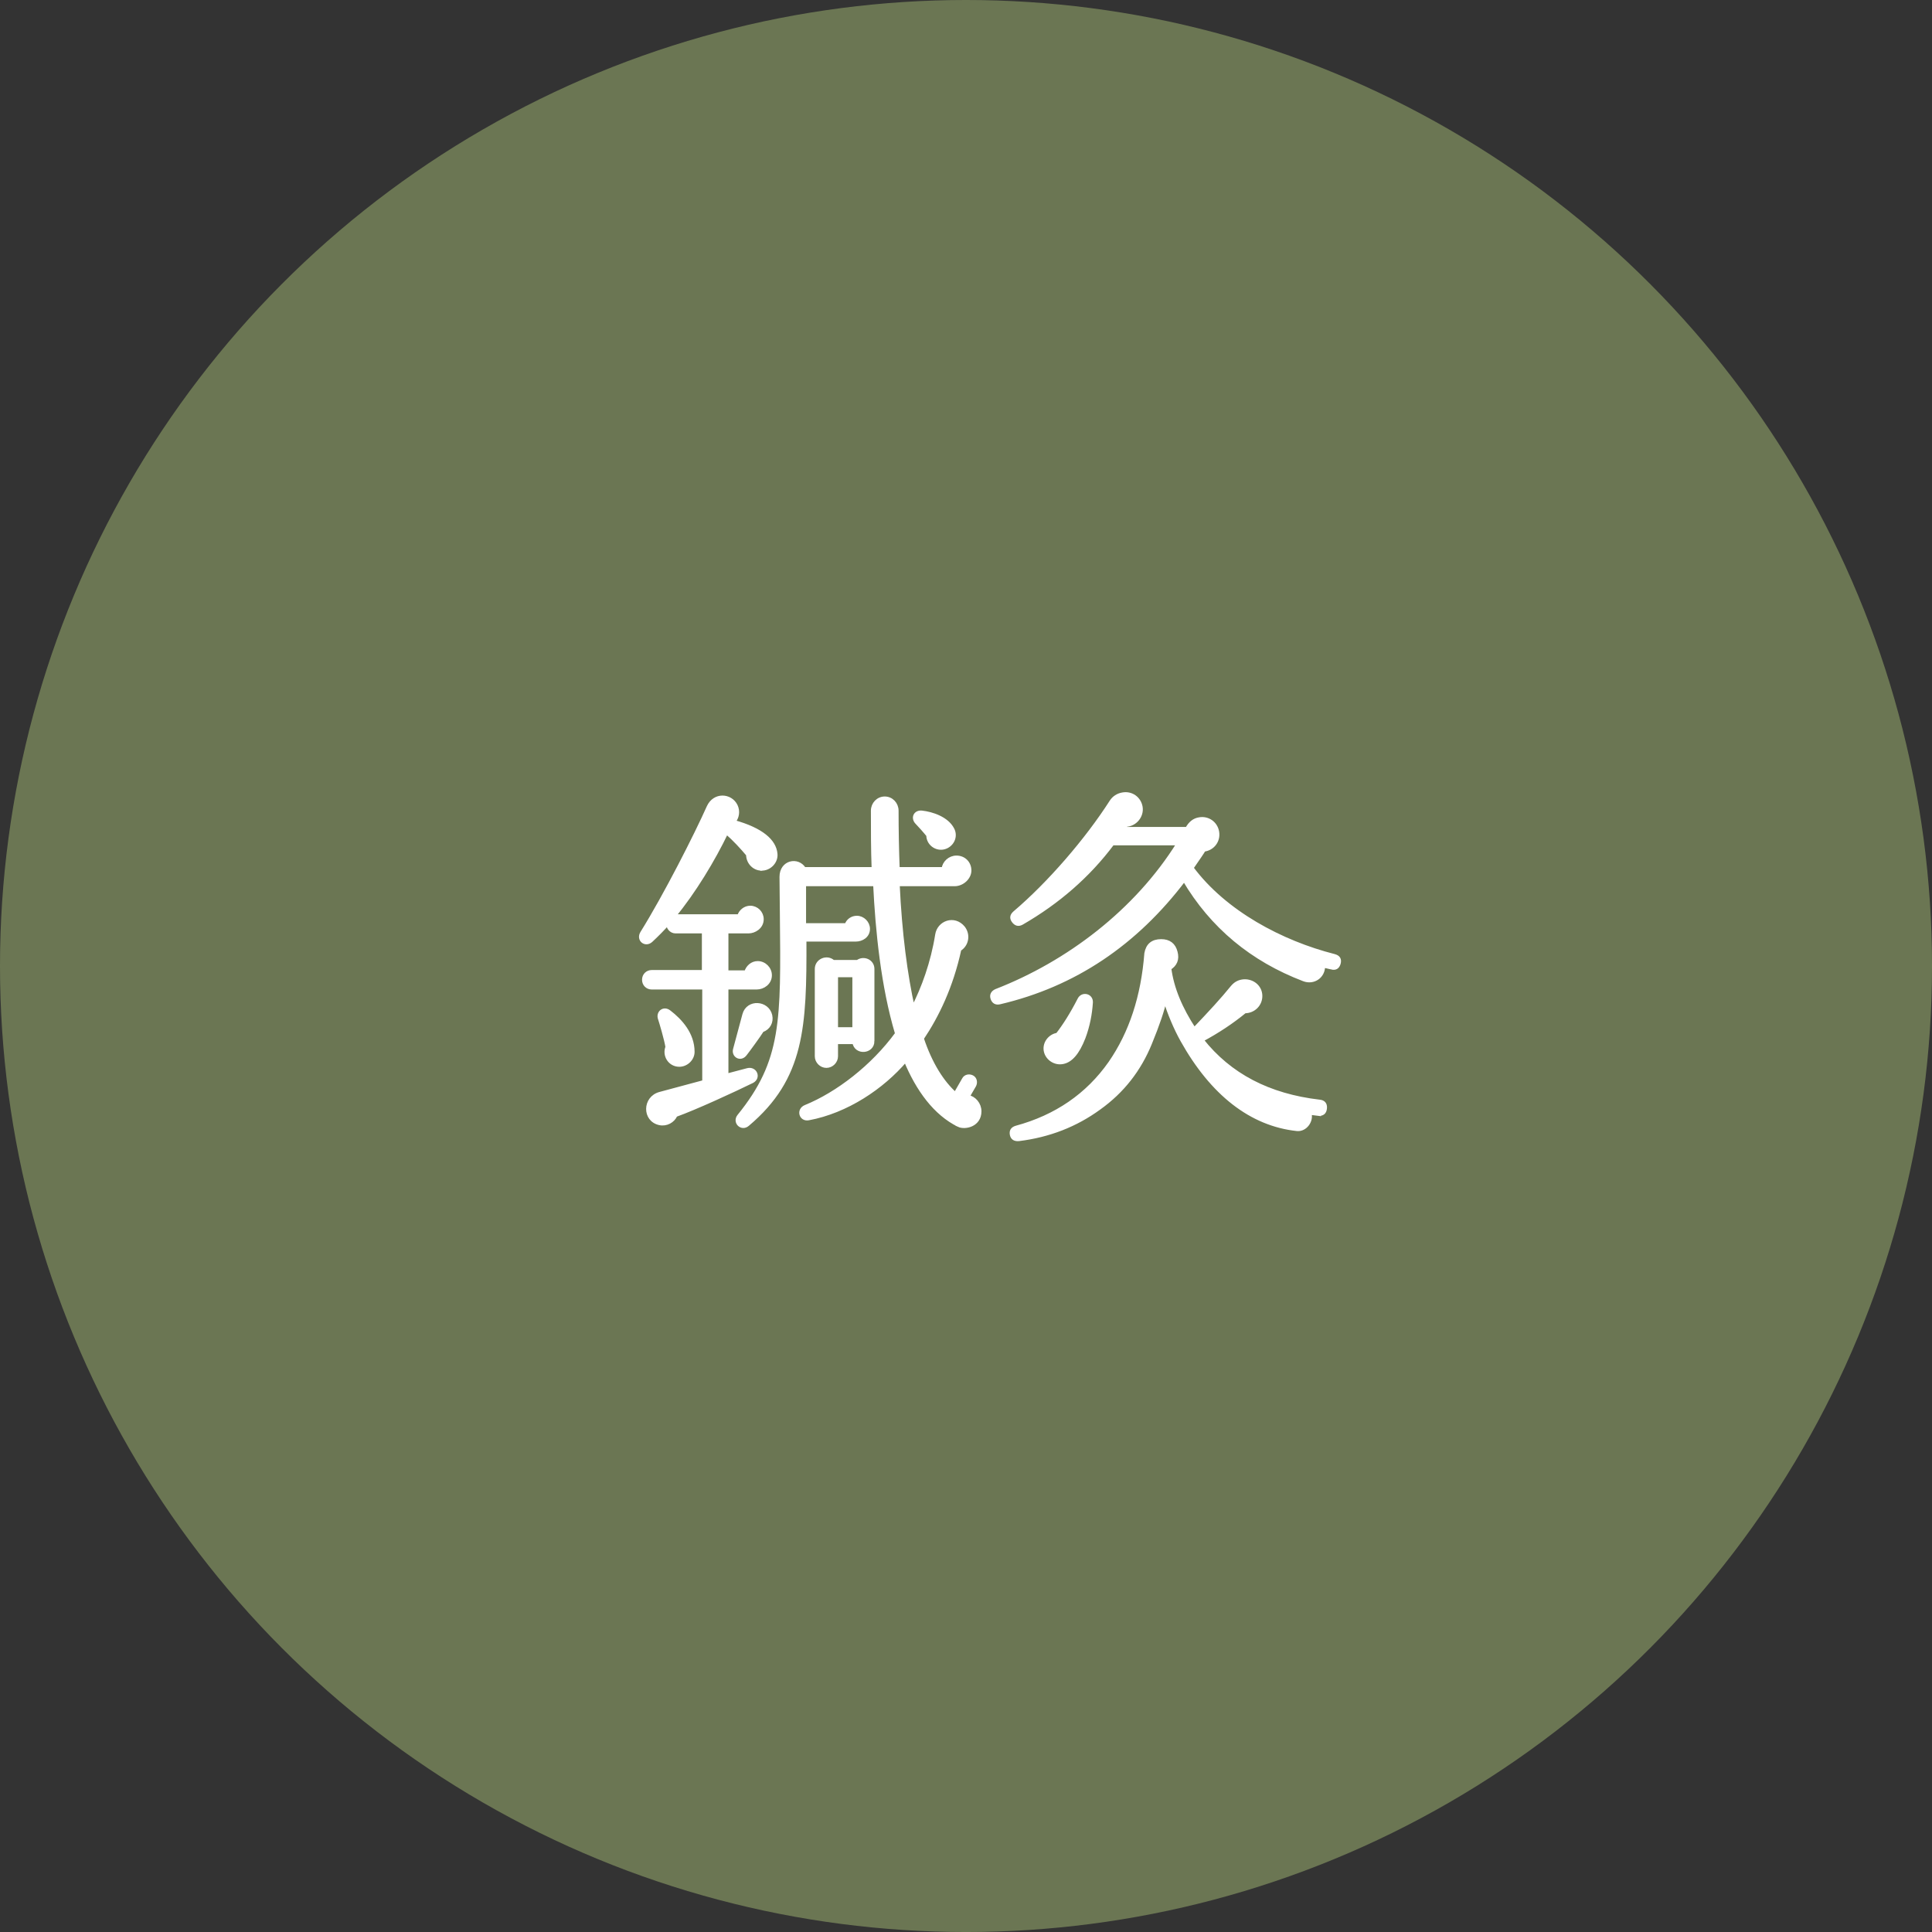 <?xml version="1.0" encoding="UTF-8"?><svg id="_レイヤー_4" xmlns="http://www.w3.org/2000/svg" viewBox="0 0 152.093 152.093"><rect x="0" y="0" width="152.093" height="152.093" fill="#333333" stroke="none"/><defs><style>.cls-1{fill:#6b7653;stroke-width:0px;}.cls-2{fill:#fff;stroke:#fff;stroke-miterlimit:10;stroke-width:.306px;}</style></defs><circle class="cls-1" cx="76.047" cy="76.047" r="76.047"/><path class="cls-2" d="M60.057,68.383c-.644.059-1.17-.469-1.17-1.111-.468-.557-1.053-1.2-1.696-1.756-1.023,2.136-2.574,4.71-4.153,6.611h5.147c.117-.381.469-.673.878-.673.497,0,.906.409.906.906,0,.644-.614.966-1.023.966h-1.755v3.218h1.55c.117-.41.469-.731.907-.731.526,0,.965.438.965.965,0,.585-.526.966-1.053.966h-2.369v6.933l1.667-.439c.585-.146.907.585.352.878-1.492.731-4.476,2.106-6.026,2.662-.204.468-.731.76-1.258.644-1.229-.264-1.199-1.989.029-2.312l3.481-.936v-7.43h-4.125c-.351,0-.614-.264-.614-.614,0-.352.264-.614.614-.614h4.096v-3.188h-2.224c-.351,0-.614-.322-.585-.673-.409.468-.877.936-1.346,1.375-.438.409-1.023-.059-.701-.585,1.843-2.955,4.271-7.752,5.235-9.916.468-1.024,1.726-.937,2.136-.088.204.438.117.906-.176,1.258,2.223.614,3.218,1.521,3.306,2.516.059.585-.41,1.111-.995,1.17ZM53.475,83.827c-.731,0-1.199-.731-.937-1.404-.088-.585-.497-1.96-.585-2.223-.175-.468.293-.878.731-.526.878.673,1.843,1.726,1.843,3.13,0,.556-.497,1.023-1.053,1.023ZM59.998,81.107c-.263.41-1.111,1.58-1.345,1.872-.352.469-.937.117-.79-.38l.731-2.721c.292-1.082,1.813-.965,2.047.059.117.526-.146.995-.644,1.17ZM75.473,88.566c-1.843-.906-3.218-2.778-4.184-5.118-1.843,2.164-4.65,4.036-7.634,4.592-.614.117-.819-.673-.234-.906,2.516-1.024,5.294-3.159,7.195-5.763-1.111-3.715-1.55-8.103-1.726-11.759h-5.587v3.218h3.335c.117-.352.438-.585.818-.585.469,0,.878.409.878.877,0,.556-.497.849-.965.849h-4.037c.029,6.874-.146,10.881-4.476,14.537-.468.41-1.053-.175-.673-.644,3.511-4.329,3.452-7.488,3.364-15.883l-.029-2.954c0-1.17,1.287-1.434,1.784-.614h5.47c-.059-1.521-.059-3.071-.059-4.593,0-.526.41-.965.937-.965s.936.438.936.965c0,1.521.029,3.071.088,4.593h3.599c.058-.498.497-.907,1.023-.907.585,0,1.023.438,1.023,1.023,0,.557-.556,1.083-1.17,1.083h-4.476c.176,3.832.614,7.166,1.199,9.77.819-1.579,1.551-3.598,1.901-5.792.146-.965,1.346-1.403,2.048-.556.438.556.293,1.346-.293,1.697-.643,2.954-1.755,5.235-2.954,7.02.673,2.019,1.609,3.481,2.633,4.388l.673-1.17c.117-.233.409-.292.644-.176.234.117.292.41.176.644l-.527.907c.527.088.937.585.937,1.141,0,1.082-1.141,1.316-1.638,1.082ZM68.685,81.955c0,.878-1.315.965-1.433.088h-1.434v1.111c0,.409-.351.761-.761.761-.409,0-.761-.352-.761-.761v-6.874c0-.673.819-.994,1.287-.556h1.931c.469-.351,1.17-.059,1.17.556v5.675ZM65.819,81.019h1.434v-4.241h-1.434v4.241ZM74.536,66.628c-.673.351-1.463-.146-1.463-.878-.233-.293-.701-.819-.877-.994-.352-.352-.146-.849.38-.79.79.088,1.96.468,2.398,1.316.264.497.059,1.082-.438,1.346Z"/><path class="cls-2" d="M104.807,76.163l-.644-.146c.029.849-.761,1.375-1.521,1.083-4.066-1.551-7.226-4.154-9.419-7.869-3.832,5.061-8.658,8.308-14.538,9.683-.293.059-.468-.059-.556-.322-.088-.263.029-.468.292-.585,5.646-2.193,11.028-6.26,14.362-11.612h-5.206c-1.901,2.545-4.3,4.622-7.138,6.26-.263.146-.468.088-.644-.146s-.146-.438.088-.644c2.721-2.311,5.675-5.733,7.605-8.746.205-.321.526-.526.906-.585.673-.117,1.287.322,1.404.995.117.701-.438,1.374-1.141,1.403-.059.088-.146.176-.234.322h5.031c.234-.439.556-.702.966-.761.673-.117,1.287.321,1.403.994.117.702-.351,1.316-1.053,1.404-.117.205-.438.673-.965,1.434,2.604,3.51,7.078,5.879,11.232,6.933.321.088.438.263.351.585-.088.292-.263.409-.585.321ZM103.784,87.689l-.702-.088c.205.614-.322,1.346-.966,1.287-3.627-.381-6.698-2.809-9.038-6.991-.556-.994-.995-2.077-1.375-3.218-.176.819-.556,1.96-1.17,3.452-.849,2.076-2.165,3.773-4.008,5.09-1.843,1.345-3.948,2.164-6.317,2.457-.322.029-.498-.088-.557-.352-.058-.292.059-.468.352-.556,3.13-.849,5.616-2.545,7.4-5.09,1.638-2.369,2.574-5.235,2.837-8.629.117-.644.498-.965,1.171-.965.614,0,.994.292,1.141.877.146.556-.029.966-.497,1.258.204,1.58.877,3.188,1.959,4.826,1.258-1.315,2.253-2.398,2.984-3.305.263-.322.556-.469.936-.497.673-.029,1.258.438,1.287,1.111.029.702-.526,1.258-1.229,1.258-.994.818-2.136,1.579-3.394,2.252,2.194,2.779,5.266,4.388,9.273,4.855.321.029.468.205.438.526-.029.322-.205.469-.526.439ZM85.297,81.692c-.468,1.199-1.023,1.843-1.696,1.931-.614.088-1.199-.351-1.287-.936s.352-1.141.937-1.229c.526-.673,1.111-1.58,1.726-2.779.233-.468.936-.321.906.234-.058.906-.233,1.843-.585,2.778Z"/></svg>